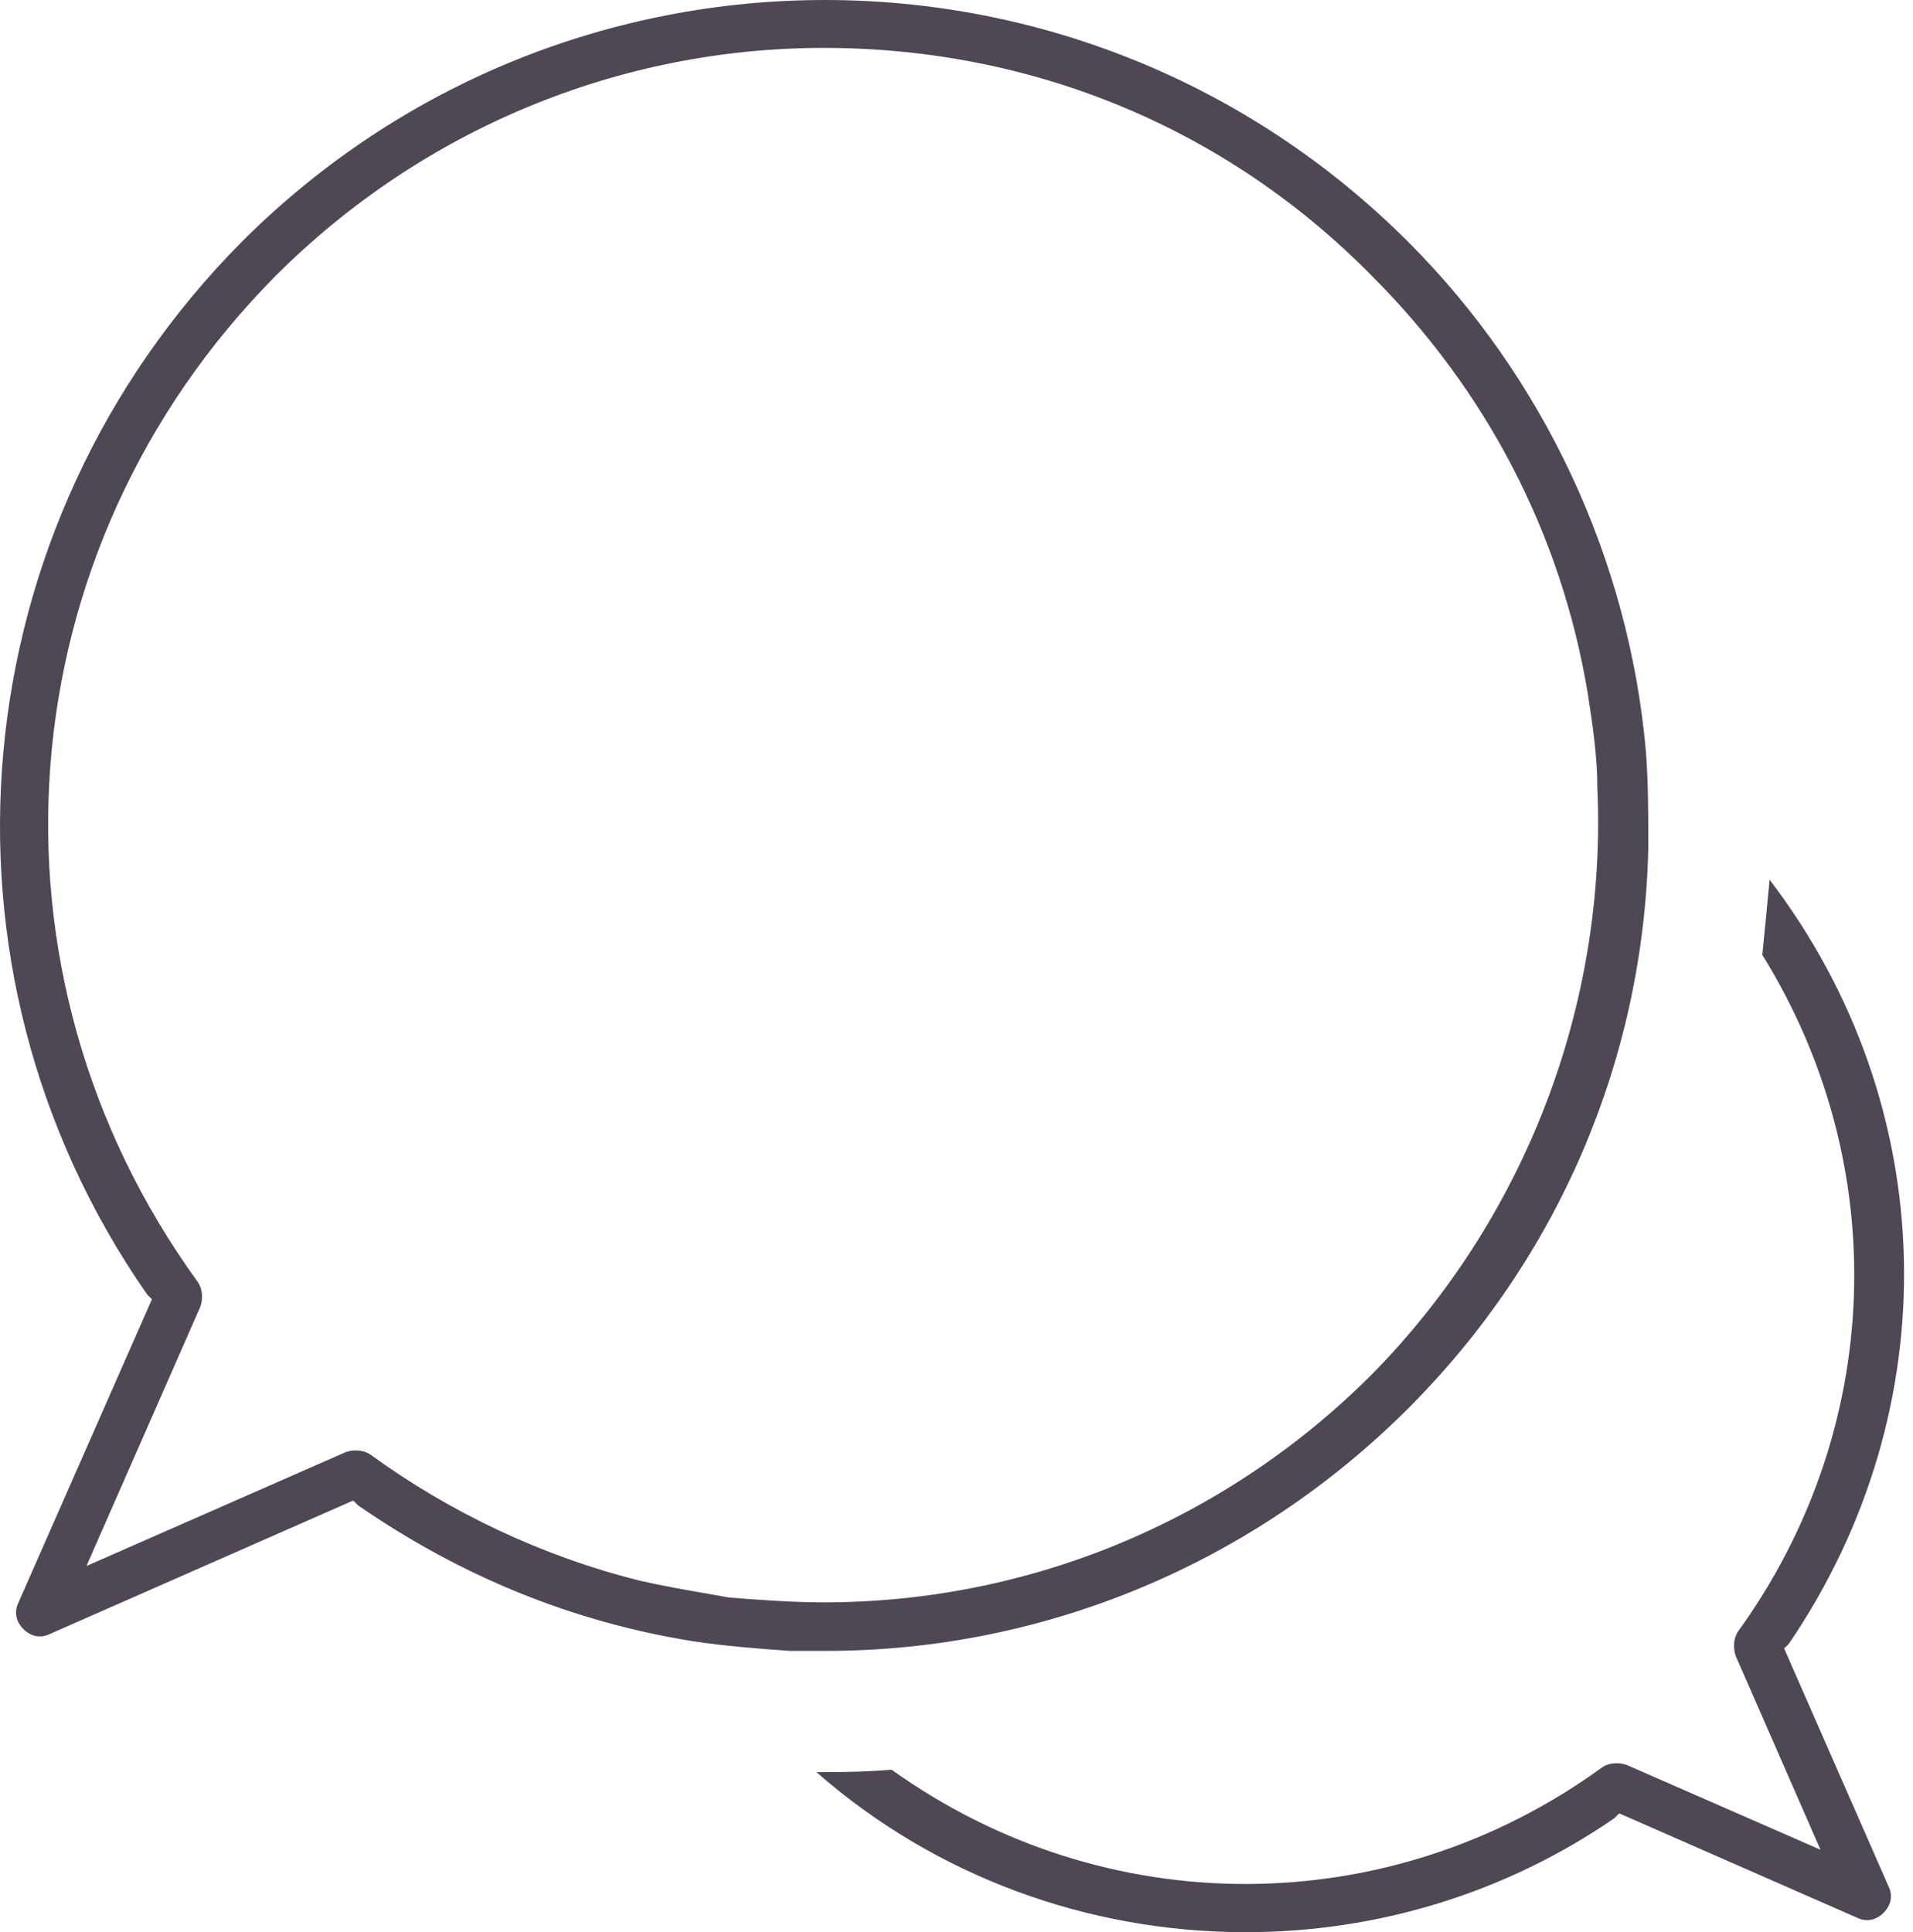 <svg width="99" height="100" viewBox="0 0 99 100" fill="none" xmlns="http://www.w3.org/2000/svg">
<g clip-path="url(#clip0_844_592)">
<path d="M91.578 45.529C91.452 46.909 91.327 48.164 91.201 49.42C97.979 60.339 97.477 74.019 89.946 84.437C89.695 84.813 89.695 85.315 89.821 85.692L94.213 95.733L84.173 91.34C83.796 91.214 83.294 91.214 82.918 91.465C71.873 99.498 57.188 99.498 46.143 91.591C44.637 91.716 43.382 91.716 42.252 91.716C48.402 97.113 56.31 100 64.468 100C71.245 100 77.897 97.992 83.545 94.101L83.796 93.85L96.096 99.247C96.598 99.498 97.1 99.373 97.477 98.996C97.853 98.619 97.979 98.117 97.728 97.615L92.331 85.315L92.582 85.064C100.865 72.89 100.489 57.201 91.578 45.529Z" fill="#4F4754"/>
<path d="M41.374 85.441C41.876 85.441 42.252 85.441 42.754 85.441C54.05 85.441 64.844 80.922 72.877 72.89C80.658 65.108 85.051 54.816 85.302 43.897C85.302 42.14 85.302 40.508 85.177 38.877C84.298 28.961 79.905 19.548 72.877 12.52C56.184 -4.173 29.199 -4.173 12.507 12.52C-2.053 27.204 -4.186 50.047 7.612 66.991L7.863 67.242L0.96 82.93C0.709 83.433 0.834 83.935 1.211 84.311C1.587 84.688 2.089 84.813 2.591 84.562L18.28 77.659L18.531 77.91C23.802 81.55 29.576 83.935 35.852 84.939C37.483 85.19 39.115 85.315 40.872 85.441H41.374ZM33.09 81.801C28.07 80.546 23.3 78.287 19.159 75.274C18.782 75.023 18.28 75.023 17.904 75.149L4.474 81.048L10.373 67.618C10.498 67.242 10.498 66.74 10.247 66.363C-1.425 50.298 0.207 28.459 14.264 14.277C21.794 6.746 31.961 2.479 42.629 2.479C53.423 2.479 63.464 6.621 70.994 14.277C76.893 20.176 80.784 27.581 82.165 35.864C82.415 37.496 82.666 39.128 82.666 40.759C83.168 52.055 78.901 63.1 70.994 71.133C63.338 78.789 53.172 82.93 42.629 82.93C40.997 82.93 39.366 82.805 37.734 82.68C36.353 82.428 34.722 82.177 33.09 81.801Z" fill="#4F4754"/>
</g>
<defs>
<clipPath id="clip0_844_592">
<rect width="99" height="100" fill="white"/>
</clipPath>
</defs>
</svg>
